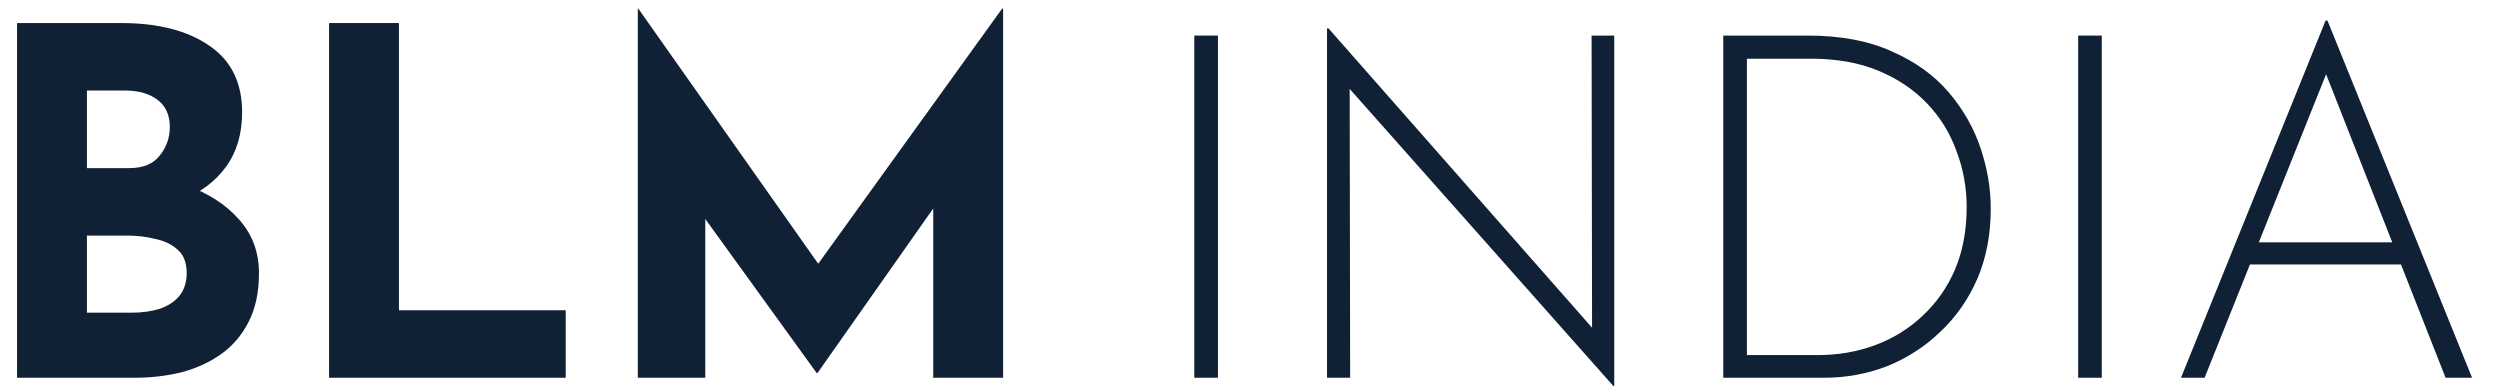 <?xml version="1.0" encoding="UTF-8"?>
<svg xmlns="http://www.w3.org/2000/svg" width="83" height="13" viewBox="0 0 83 13" fill="none">
  <path d="M4.022 0.765C5.249 0.765 6.225 1.016 6.95 1.517C7.675 2.008 8.038 2.744 8.038 3.725C8.038 4.45 7.857 5.058 7.494 5.549C7.142 6.029 6.657 6.392 6.038 6.637C5.43 6.872 4.731 6.989 3.942 6.989L3.574 5.741C4.545 5.741 5.403 5.874 6.15 6.141C6.907 6.408 7.505 6.792 7.942 7.293C8.379 7.784 8.598 8.376 8.598 9.069C8.598 9.709 8.481 10.253 8.246 10.701C8.022 11.139 7.713 11.496 7.318 11.773C6.934 12.04 6.497 12.237 6.006 12.365C5.515 12.482 5.009 12.541 4.486 12.541H0.566V0.765H4.022ZM4.294 5.581C4.753 5.581 5.089 5.442 5.302 5.165C5.526 4.888 5.638 4.573 5.638 4.221C5.638 3.816 5.499 3.512 5.222 3.309C4.955 3.106 4.593 3.005 4.134 3.005H2.886V5.581H4.294ZM4.374 10.381C4.715 10.381 5.025 10.338 5.302 10.253C5.579 10.157 5.798 10.013 5.958 9.821C6.118 9.618 6.198 9.368 6.198 9.069C6.198 8.728 6.102 8.472 5.91 8.301C5.718 8.12 5.467 7.997 5.158 7.933C4.859 7.858 4.545 7.821 4.214 7.821H2.886V10.381H4.374Z" fill="#102136"></path>
  <path d="M10.925 0.765H13.245V10.301H18.781V12.541H10.925V0.765Z" fill="#102136"></path>
  <path d="M21.175 12.541V0.285H21.191L27.735 9.565L26.743 9.341L33.271 0.285H33.303V12.541H30.983V5.517L31.127 6.717L27.143 12.381H27.111L23.015 6.717L23.415 5.613V12.541H21.175Z" fill="#102136"></path>
  <path d="M39.651 1.181H40.435V12.541H39.651V1.181Z" fill="#102136"></path>
  <path d="M53.561 12.813L44.601 2.717L44.809 2.557L44.825 12.541H44.057V0.941H44.105L53.065 11.117L52.857 11.181L52.841 1.181H53.593V12.813H53.561Z" fill="#102136"></path>
  <path d="M57.213 12.541V1.181H60.013C61.112 1.181 62.045 1.357 62.813 1.709C63.592 2.05 64.221 2.504 64.701 3.069C65.181 3.634 65.533 4.253 65.757 4.925C65.981 5.597 66.093 6.264 66.093 6.925C66.093 7.789 65.944 8.568 65.645 9.261C65.347 9.944 64.936 10.53 64.413 11.021C63.901 11.512 63.315 11.89 62.653 12.157C61.992 12.413 61.293 12.541 60.557 12.541H57.213ZM57.997 11.789H60.349C61.032 11.789 61.672 11.677 62.269 11.453C62.867 11.229 63.389 10.904 63.837 10.477C64.296 10.05 64.653 9.538 64.909 8.941C65.165 8.333 65.293 7.645 65.293 6.877C65.293 6.226 65.181 5.608 64.957 5.021C64.744 4.424 64.419 3.896 63.981 3.437C63.544 2.978 63.005 2.616 62.365 2.349C61.725 2.082 60.979 1.949 60.125 1.949H57.997V11.789Z" fill="#102136"></path>
  <path d="M68.995 1.181H69.779V12.541H68.995V1.181Z" fill="#102136"></path>
  <path d="M72.409 12.541L77.209 0.685H77.273L82.073 12.541H81.193L77.017 1.933L77.561 1.629L73.193 12.541H72.409ZM74.729 8.045H79.769L79.993 8.781H74.537L74.729 8.045Z" fill="#102136"></path>
</svg>
